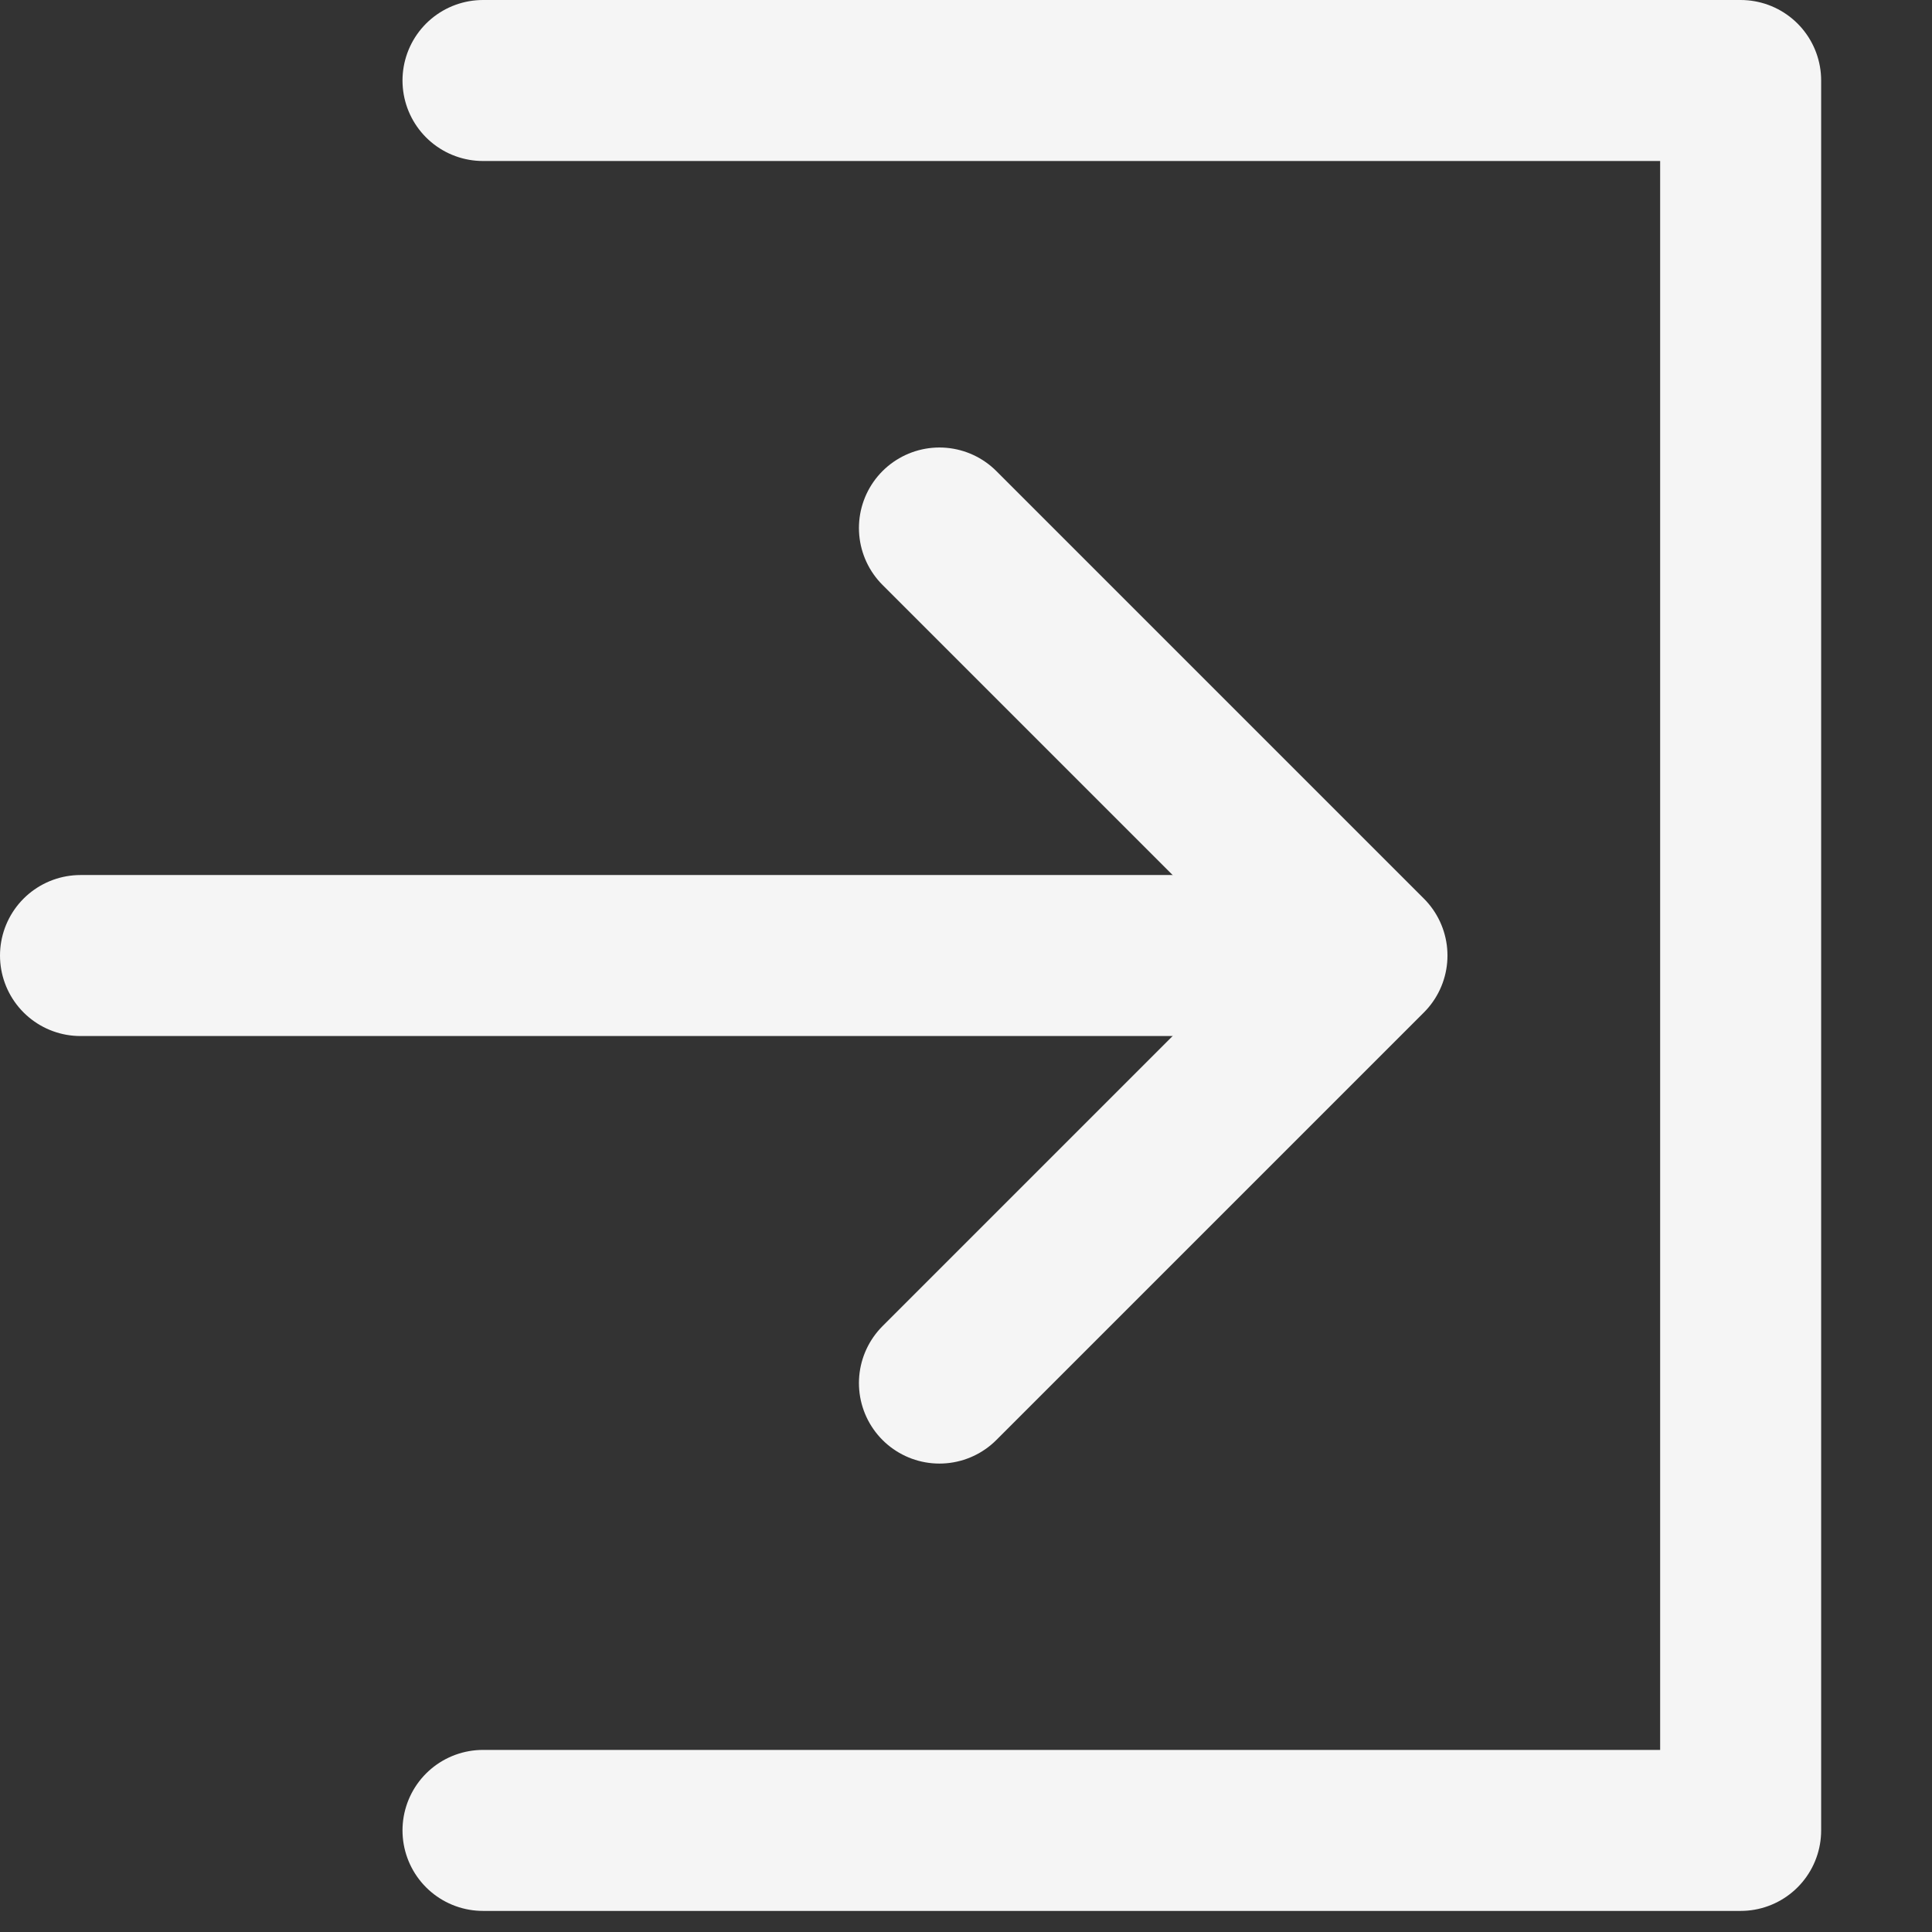 <svg width="24" height="24" viewBox="0 0 24 24" fill="none" xmlns="http://www.w3.org/2000/svg">
<rect x="0" y="0" width="24" height="24" fill="#333333" stroke="none"/>
<g clip-path="url(#clip0)">
<path d="M6 22.738L21.623 22.738V1L6 1" stroke="#F5F5F5" stroke-width="2" stroke-linecap="round" stroke-linejoin="round"/>
<path d="M11.67 6.559L16.981 11.87L11.67 17.181" stroke="#F5F5F5" stroke-width="2" stroke-linecap="round" stroke-linejoin="round"/>
<path d="M1 11.87H16.022" stroke="#F5F5F5" stroke-width="2" stroke-linecap="round" stroke-linejoin="round"/>
</g>
<defs>
<clipPath id="clip0">
<rect width="23.192" height="23.738" fill="white"/>
</clipPath>
</defs>
</svg>
